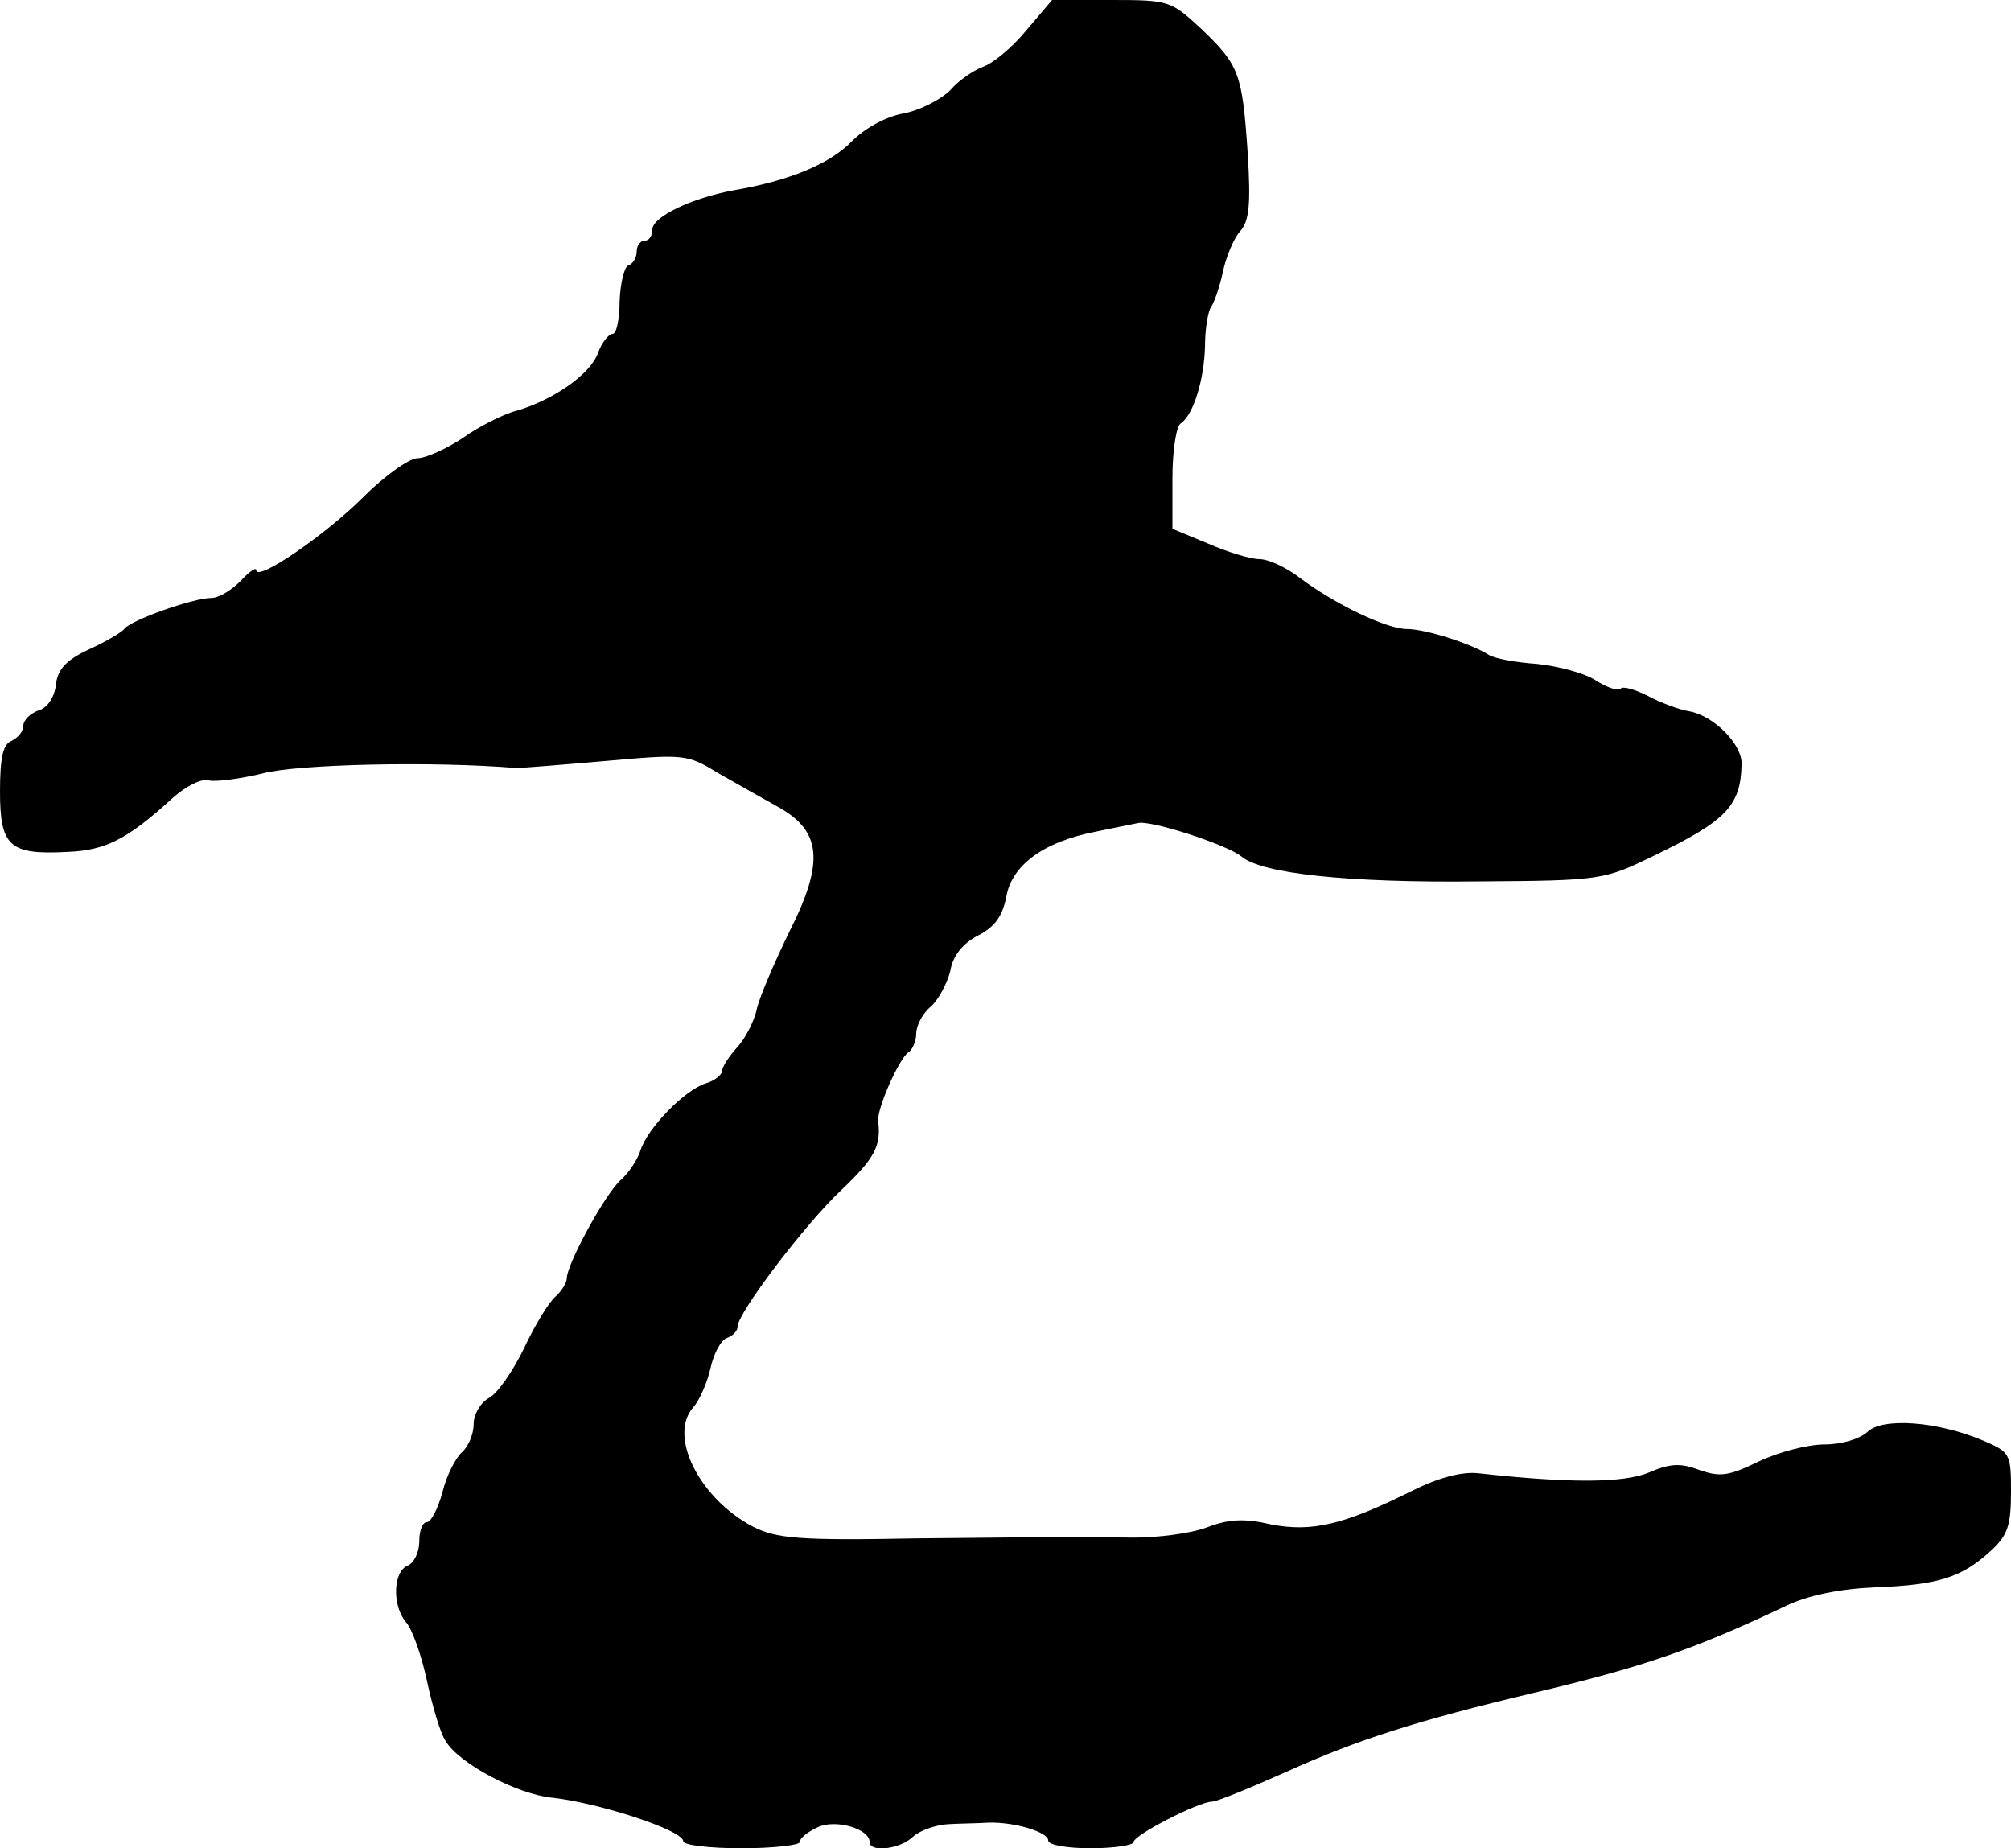<?xml version="1.0" standalone="no"?>
<!DOCTYPE svg PUBLIC "-//W3C//DTD SVG 20010904//EN"
 "http://www.w3.org/TR/2001/REC-SVG-20010904/DTD/svg10.dtd">
<svg version="1.0" xmlns="http://www.w3.org/2000/svg"
 width="259pt" height="238pt" viewBox="0 0 259 238"
 preserveAspectRatio="xMidYMid meet">
<g transform="translate(0,238) scale(0.1,-0.1)"
fill="#000000" stroke="none">
<path d="M1321 2340 c-18 -22 -43 -42 -55 -46 -11 -4 -31 -17 -42 -30 -12 -12
-39 -26 -60 -30 -23 -4 -50 -19 -67 -36 -28 -29 -81 -51 -152 -63 -54 -10
-105 -34 -105 -51 0 -8 -4 -14 -10 -14 -5 0 -10 -6 -10 -14 0 -8 -5 -16 -11
-18 -5 -2 -10 -22 -11 -46 0 -23 -4 -42 -9 -42 -5 0 -14 -11 -19 -25 -10 -27
-57 -60 -105 -74 -16 -4 -48 -20 -69 -35 -21 -14 -48 -26 -58 -26 -11 0 -43
-23 -70 -50 -49 -49 -138 -110 -138 -94 0 4 -9 -2 -20 -14 -12 -12 -28 -22
-38 -22 -23 0 -105 -29 -112 -40 -3 -4 -23 -16 -45 -26 -30 -14 -41 -26 -43
-46 -2 -16 -11 -30 -23 -33 -10 -4 -19 -12 -19 -20 0 -7 -7 -15 -15 -19 -11
-4 -15 -21 -15 -65 0 -71 12 -82 87 -78 49 2 77 16 136 70 17 15 37 25 46 22
9 -2 40 2 69 9 44 12 219 16 327 7 6 0 57 4 114 9 101 9 106 9 145 -15 23 -13
58 -33 78 -44 56 -31 60 -71 15 -160 -19 -39 -38 -83 -42 -99 -3 -16 -15 -39
-25 -50 -11 -12 -20 -26 -20 -31 0 -5 -10 -13 -21 -16 -28 -9 -75 -58 -84 -86
-4 -13 -16 -30 -25 -38 -20 -17 -70 -109 -70 -127 0 -6 -7 -17 -15 -24 -8 -7
-26 -36 -40 -66 -14 -29 -34 -58 -45 -64 -11 -6 -20 -21 -20 -34 0 -13 -7 -29
-15 -36 -8 -7 -20 -30 -25 -51 -6 -22 -15 -39 -20 -39 -6 0 -10 -11 -10 -25 0
-14 -7 -28 -15 -31 -19 -8 -20 -52 -2 -73 8 -9 20 -43 27 -76 7 -32 17 -67 24
-77 17 -29 93 -69 138 -73 61 -7 168 -42 168 -56 0 -5 34 -9 75 -9 41 0 75 4
75 8 0 5 10 13 23 19 23 11 67 -2 67 -19 0 -14 40 -9 56 7 9 8 29 15 45 16 16
1 39 1 52 2 33 1 77 -12 77 -23 0 -6 25 -10 55 -10 30 0 55 4 55 8 0 9 84 52
101 52 6 0 50 18 97 39 91 41 166 65 317 101 139 33 205 55 325 112 29 14 70
22 115 24 82 3 112 13 149 47 22 20 26 33 26 76 0 49 -1 51 -36 66 -59 25
-130 30 -149 11 -10 -9 -33 -16 -55 -16 -22 0 -60 -10 -85 -22 -39 -19 -50
-20 -76 -11 -24 9 -37 9 -65 -3 -33 -14 -104 -14 -221 -1 -21 2 -51 -6 -85
-23 -88 -44 -129 -53 -181 -43 -34 8 -55 7 -83 -4 -22 -8 -64 -13 -94 -13 -76
1 -82 1 -280 -1 -152 -3 -180 0 -210 15 -69 36 -110 117 -77 154 8 9 18 32 22
50 4 18 13 36 21 39 8 3 14 9 14 15 0 17 87 132 134 176 42 40 51 56 47 88 -2
16 27 81 39 89 5 3 10 14 10 24 0 10 8 26 19 35 10 9 21 30 25 46 3 19 16 35
35 45 22 11 32 25 37 50 7 41 48 71 115 84 24 5 49 10 54 11 15 5 116 -28 134
-43 26 -22 137 -34 306 -32 158 1 161 2 225 33 93 45 112 64 113 118 1 25 -35
62 -67 68 -13 2 -37 11 -54 20 -16 8 -32 13 -35 9 -4 -3 -18 2 -32 11 -14 9
-47 18 -75 21 -28 2 -56 7 -63 12 -22 14 -81 33 -105 33 -26 0 -93 32 -138 66
-17 13 -40 24 -52 24 -11 0 -41 9 -66 20 l-46 19 0 65 c0 36 5 68 11 71 16 11
30 56 31 100 0 22 4 45 8 50 4 6 11 26 15 45 4 19 14 43 22 52 12 13 14 35 10
100 -7 104 -11 114 -60 161 -39 36 -41 37 -116 37 l-76 0 -34 -40z"/>
</g>
</svg>
